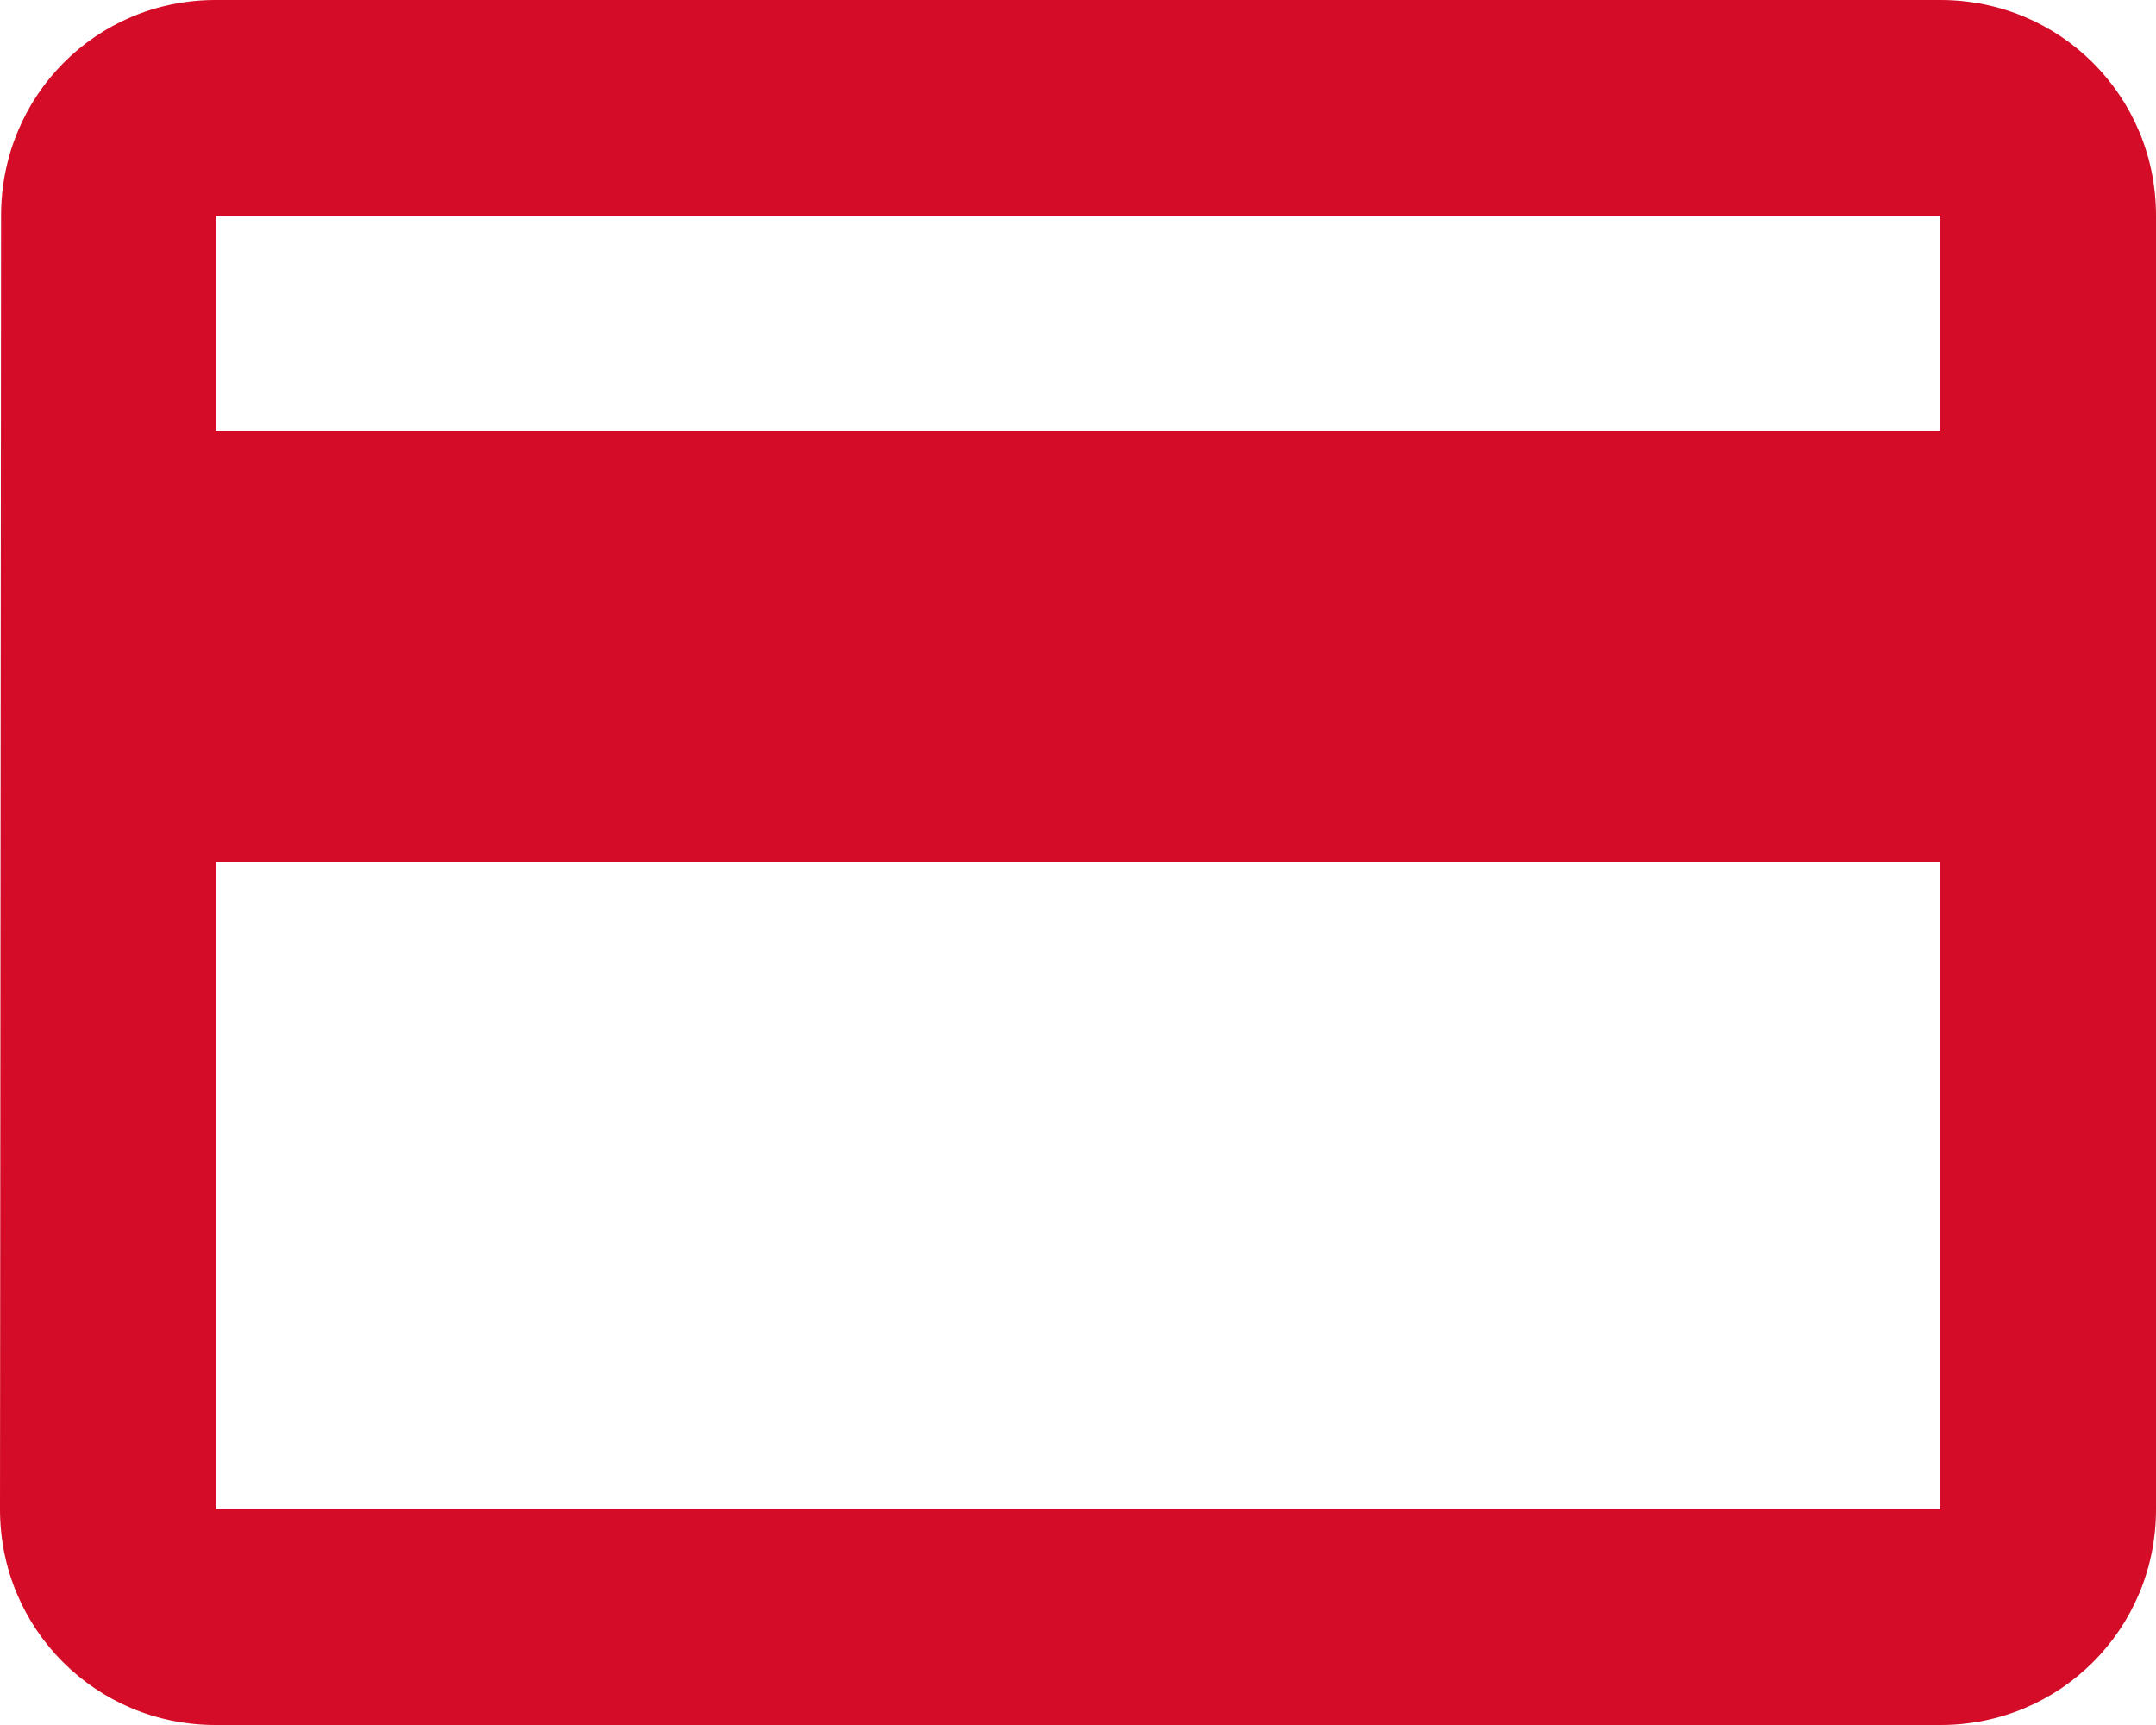 <?xml version="1.0" encoding="UTF-8"?>
<svg width="20px" height="16px" viewBox="0 0 20 16" version="1.1" xmlns="http://www.w3.org/2000/svg" xmlns:xlink="http://www.w3.org/1999/xlink">
    <title>eintrittspreise-rot</title>
    <g id="Bootstrap-Grid-Example" stroke="none" stroke-width="1" fill="none" fill-rule="evenodd">
        <g id="Frontseite_neu" transform="translate(-160, -1658)" fill="#D50C27" fill-rule="nonzero">
            <path d="M178,1658 L162,1658 C160.89,1658 160.01,1658.89 160.01,1660 L160,1672 C160,1673.11 160.89,1674 162,1674 L178,1674 C179.11,1674 180,1673.11 180,1672 L180,1660 C180,1658.89 179.11,1658 178,1658 Z M178,1672 L162,1672 L162,1666 L178,1666 L178,1672 Z M178,1662 L162,1662 L162,1660 L178,1660 L178,1662 Z" id="eintrittspreise-rot"></path>
        </g>
    </g>
</svg>